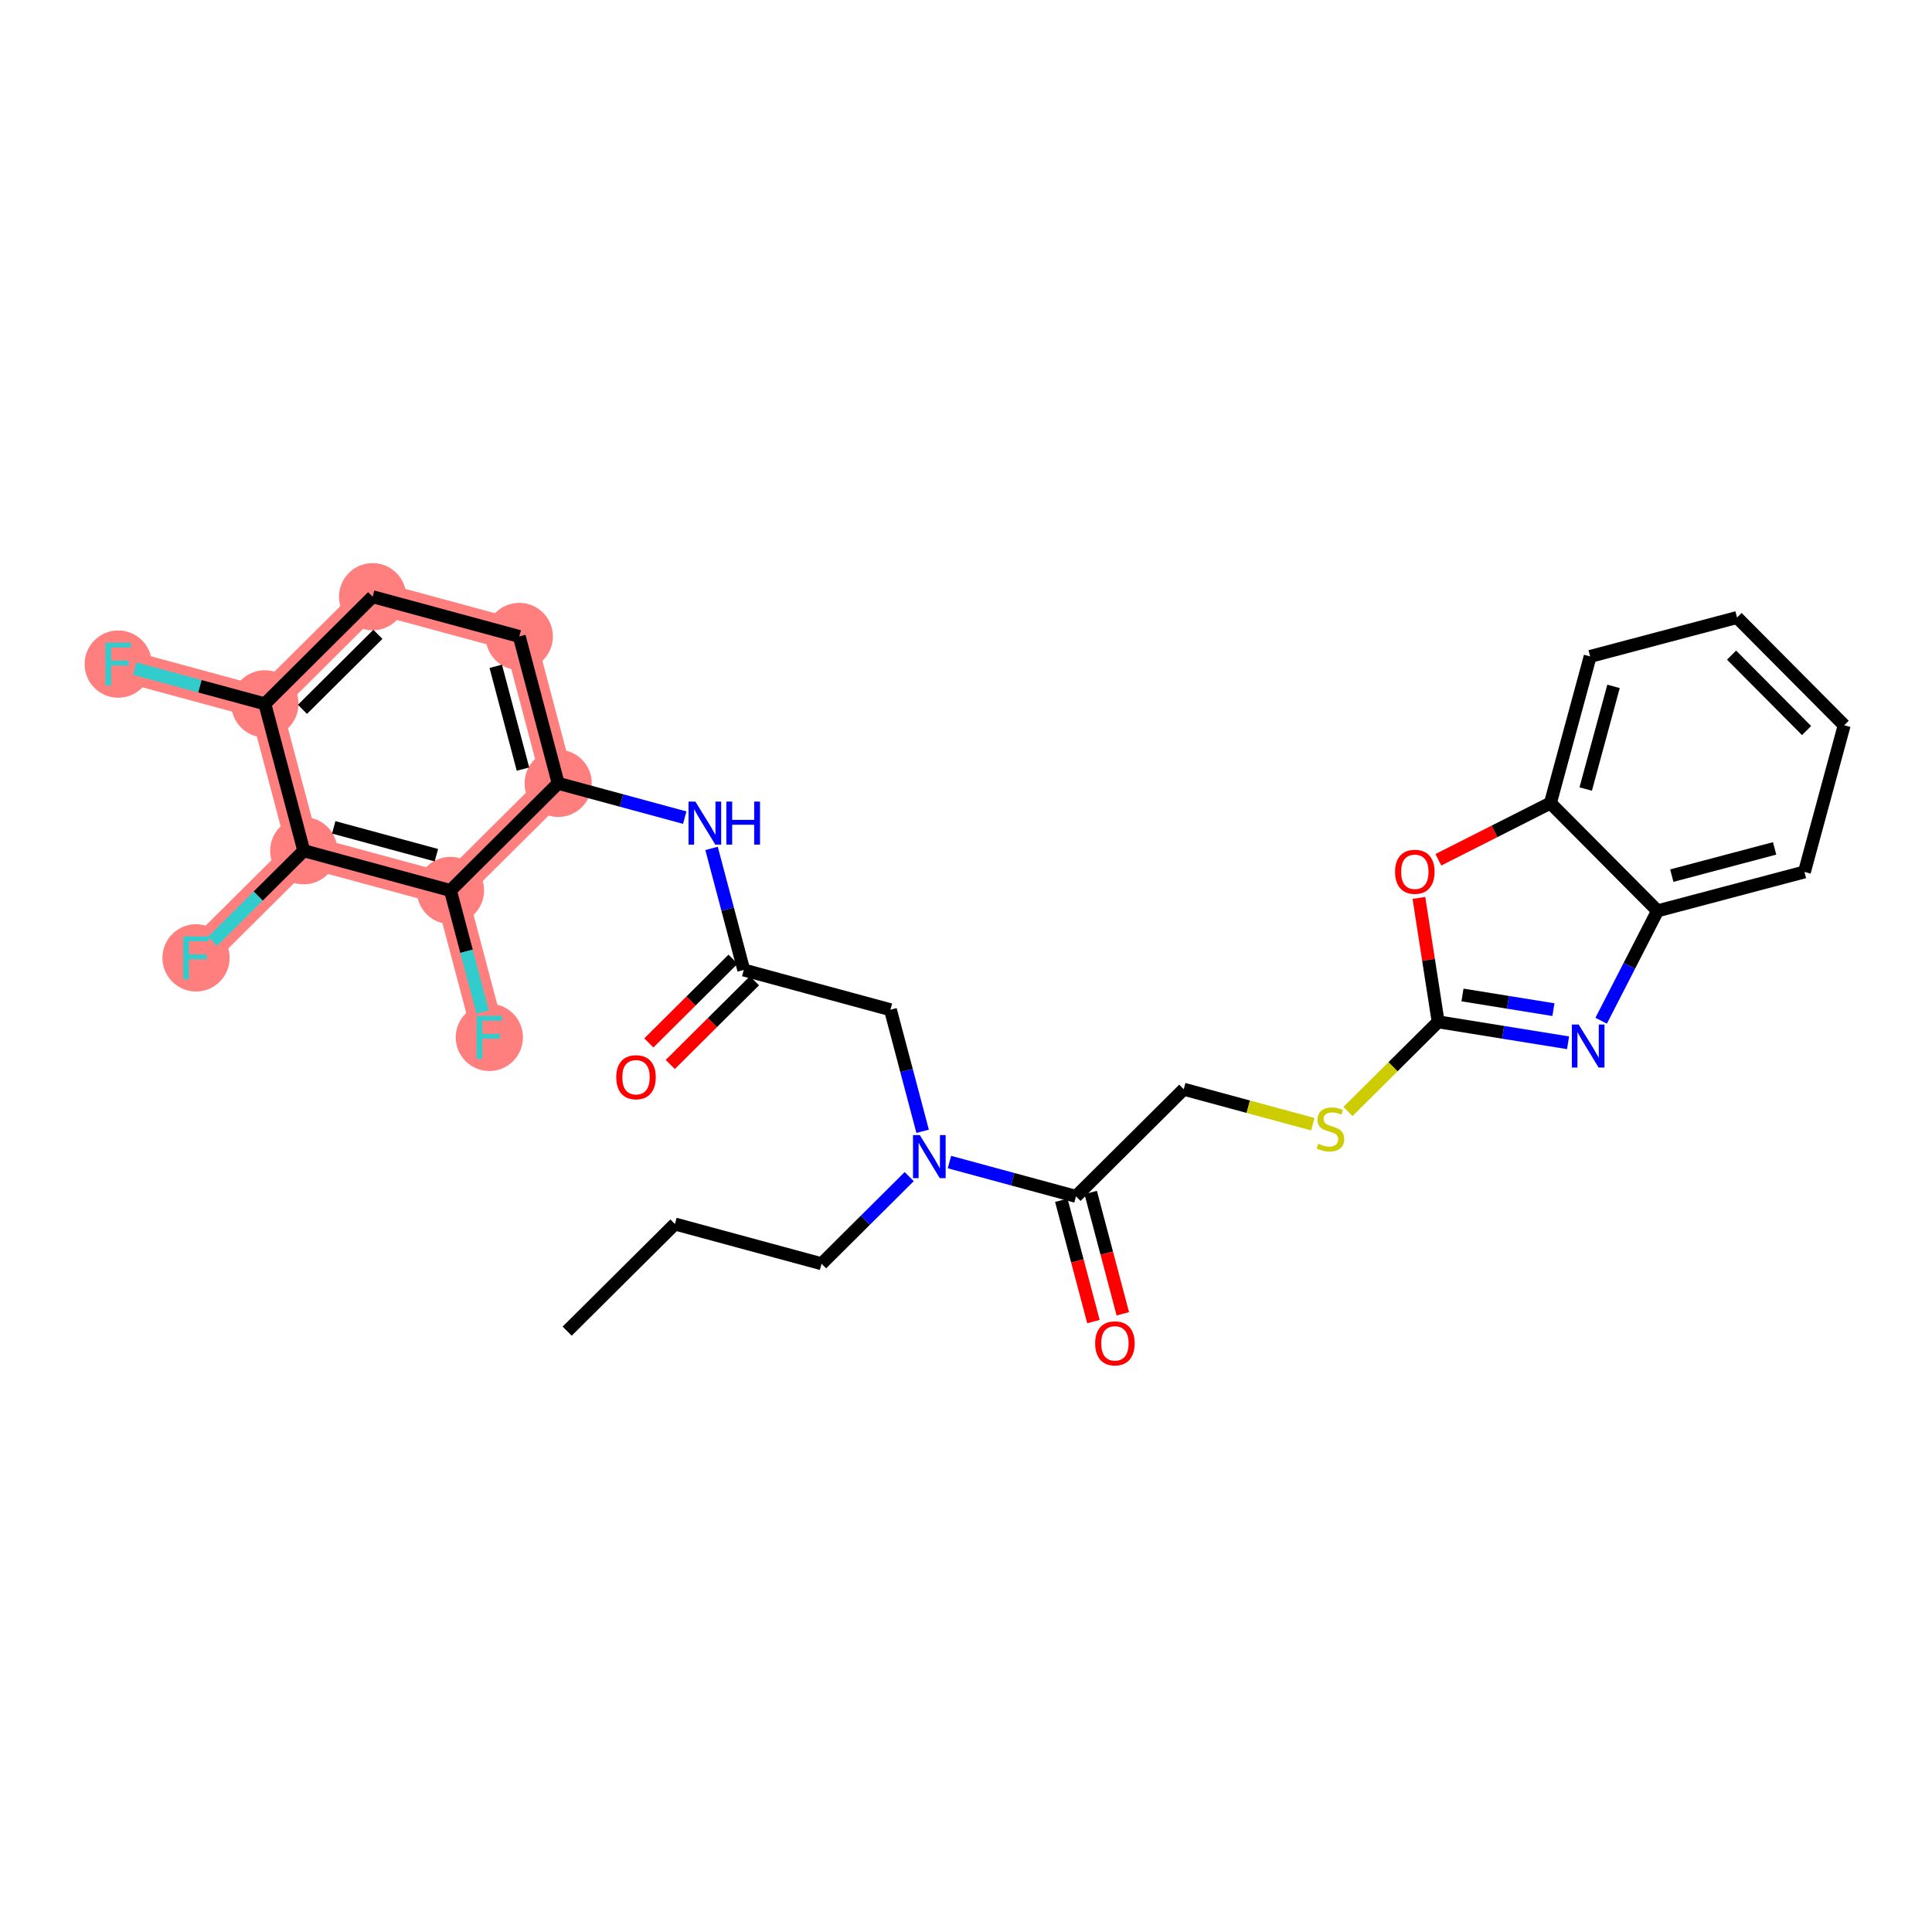 <?xml version='1.0' encoding='iso-8859-1'?>
<svg version='1.1' baseProfile='full'
              xmlns='http://www.w3.org/2000/svg'
                      xmlns:rdkit='http://www.rdkit.org/xml'
                      xmlns:xlink='http://www.w3.org/1999/xlink'
                  xml:space='preserve'
width='300px' height='300px' viewBox='0 0 300 300'>
<!-- END OF HEADER -->
<rect style='opacity:1.0;fill:#FFFFFF;stroke:none' width='300' height='300' x='0' y='0'> </rect>
<rect style='opacity:1.0;fill:#FFFFFF;stroke:none' width='300' height='300' x='0' y='0'> </rect>
<path d='M 86.676,121.638 L 80.634,98.829' style='fill:none;fill-rule:evenodd;stroke:#FF7F7F;stroke-width:5.0px;stroke-linecap:butt;stroke-linejoin:miter;stroke-opacity:1' />
<path d='M 86.676,121.638 L 69.944,138.274' style='fill:none;fill-rule:evenodd;stroke:#FF7F7F;stroke-width:5.0px;stroke-linecap:butt;stroke-linejoin:miter;stroke-opacity:1' />
<path d='M 80.634,98.829 L 57.861,92.657' style='fill:none;fill-rule:evenodd;stroke:#FF7F7F;stroke-width:5.0px;stroke-linecap:butt;stroke-linejoin:miter;stroke-opacity:1' />
<path d='M 57.861,92.657 L 41.129,109.293' style='fill:none;fill-rule:evenodd;stroke:#FF7F7F;stroke-width:5.0px;stroke-linecap:butt;stroke-linejoin:miter;stroke-opacity:1' />
<path d='M 41.129,109.293 L 18.355,103.121' style='fill:none;fill-rule:evenodd;stroke:#FF7F7F;stroke-width:5.0px;stroke-linecap:butt;stroke-linejoin:miter;stroke-opacity:1' />
<path d='M 41.129,109.293 L 47.17,132.102' style='fill:none;fill-rule:evenodd;stroke:#FF7F7F;stroke-width:5.0px;stroke-linecap:butt;stroke-linejoin:miter;stroke-opacity:1' />
<path d='M 47.17,132.102 L 30.439,148.738' style='fill:none;fill-rule:evenodd;stroke:#FF7F7F;stroke-width:5.0px;stroke-linecap:butt;stroke-linejoin:miter;stroke-opacity:1' />
<path d='M 47.17,132.102 L 69.944,138.274' style='fill:none;fill-rule:evenodd;stroke:#FF7F7F;stroke-width:5.0px;stroke-linecap:butt;stroke-linejoin:miter;stroke-opacity:1' />
<path d='M 69.944,138.274 L 75.986,161.083' style='fill:none;fill-rule:evenodd;stroke:#FF7F7F;stroke-width:5.0px;stroke-linecap:butt;stroke-linejoin:miter;stroke-opacity:1' />
<ellipse cx='86.676' cy='121.638' rx='4.719' ry='4.719'  style='fill:#FF7F7F;fill-rule:evenodd;stroke:#FF7F7F;stroke-width:1.0px;stroke-linecap:butt;stroke-linejoin:miter;stroke-opacity:1' />
<ellipse cx='80.634' cy='98.829' rx='4.719' ry='4.719'  style='fill:#FF7F7F;fill-rule:evenodd;stroke:#FF7F7F;stroke-width:1.0px;stroke-linecap:butt;stroke-linejoin:miter;stroke-opacity:1' />
<ellipse cx='57.861' cy='92.657' rx='4.719' ry='4.719'  style='fill:#FF7F7F;fill-rule:evenodd;stroke:#FF7F7F;stroke-width:1.0px;stroke-linecap:butt;stroke-linejoin:miter;stroke-opacity:1' />
<ellipse cx='41.129' cy='109.293' rx='4.719' ry='4.719'  style='fill:#FF7F7F;fill-rule:evenodd;stroke:#FF7F7F;stroke-width:1.0px;stroke-linecap:butt;stroke-linejoin:miter;stroke-opacity:1' />
<ellipse cx='18.355' cy='103.121' rx='4.719' ry='4.725'  style='fill:#FF7F7F;fill-rule:evenodd;stroke:#FF7F7F;stroke-width:1.0px;stroke-linecap:butt;stroke-linejoin:miter;stroke-opacity:1' />
<ellipse cx='47.17' cy='132.102' rx='4.719' ry='4.719'  style='fill:#FF7F7F;fill-rule:evenodd;stroke:#FF7F7F;stroke-width:1.0px;stroke-linecap:butt;stroke-linejoin:miter;stroke-opacity:1' />
<ellipse cx='30.439' cy='148.738' rx='4.719' ry='4.725'  style='fill:#FF7F7F;fill-rule:evenodd;stroke:#FF7F7F;stroke-width:1.0px;stroke-linecap:butt;stroke-linejoin:miter;stroke-opacity:1' />
<ellipse cx='69.944' cy='138.274' rx='4.719' ry='4.719'  style='fill:#FF7F7F;fill-rule:evenodd;stroke:#FF7F7F;stroke-width:1.0px;stroke-linecap:butt;stroke-linejoin:miter;stroke-opacity:1' />
<ellipse cx='75.986' cy='161.083' rx='4.719' ry='4.725'  style='fill:#FF7F7F;fill-rule:evenodd;stroke:#FF7F7F;stroke-width:1.0px;stroke-linecap:butt;stroke-linejoin:miter;stroke-opacity:1' />
<path class='bond-0 atom-0 atom-1' d='M 88.069,206.699 L 104.801,190.063' style='fill:none;fill-rule:evenodd;stroke:#000000;stroke-width:2.0px;stroke-linecap:butt;stroke-linejoin:miter;stroke-opacity:1' />
<path class='bond-1 atom-1 atom-2' d='M 104.801,190.063 L 127.574,196.235' style='fill:none;fill-rule:evenodd;stroke:#000000;stroke-width:2.0px;stroke-linecap:butt;stroke-linejoin:miter;stroke-opacity:1' />
<path class='bond-2 atom-2 atom-3' d='M 127.574,196.235 L 134.378,189.47' style='fill:none;fill-rule:evenodd;stroke:#000000;stroke-width:2.0px;stroke-linecap:butt;stroke-linejoin:miter;stroke-opacity:1' />
<path class='bond-2 atom-2 atom-3' d='M 134.378,189.47 L 141.182,182.705' style='fill:none;fill-rule:evenodd;stroke:#0000FF;stroke-width:2.0px;stroke-linecap:butt;stroke-linejoin:miter;stroke-opacity:1' />
<path class='bond-3 atom-3 atom-4' d='M 143.265,175.668 L 140.765,166.229' style='fill:none;fill-rule:evenodd;stroke:#0000FF;stroke-width:2.0px;stroke-linecap:butt;stroke-linejoin:miter;stroke-opacity:1' />
<path class='bond-3 atom-3 atom-4' d='M 140.765,166.229 L 138.265,156.79' style='fill:none;fill-rule:evenodd;stroke:#000000;stroke-width:2.0px;stroke-linecap:butt;stroke-linejoin:miter;stroke-opacity:1' />
<path class='bond-16 atom-3 atom-17' d='M 147.43,180.445 L 157.255,183.108' style='fill:none;fill-rule:evenodd;stroke:#0000FF;stroke-width:2.0px;stroke-linecap:butt;stroke-linejoin:miter;stroke-opacity:1' />
<path class='bond-16 atom-3 atom-17' d='M 157.255,183.108 L 167.08,185.771' style='fill:none;fill-rule:evenodd;stroke:#000000;stroke-width:2.0px;stroke-linecap:butt;stroke-linejoin:miter;stroke-opacity:1' />
<path class='bond-4 atom-4 atom-5' d='M 138.265,156.79 L 115.491,150.618' style='fill:none;fill-rule:evenodd;stroke:#000000;stroke-width:2.0px;stroke-linecap:butt;stroke-linejoin:miter;stroke-opacity:1' />
<path class='bond-5 atom-5 atom-6' d='M 113.827,148.945 L 107.29,155.445' style='fill:none;fill-rule:evenodd;stroke:#000000;stroke-width:2.0px;stroke-linecap:butt;stroke-linejoin:miter;stroke-opacity:1' />
<path class='bond-5 atom-5 atom-6' d='M 107.29,155.445 L 100.753,161.945' style='fill:none;fill-rule:evenodd;stroke:#FF0000;stroke-width:2.0px;stroke-linecap:butt;stroke-linejoin:miter;stroke-opacity:1' />
<path class='bond-5 atom-5 atom-6' d='M 117.155,152.291 L 110.617,158.791' style='fill:none;fill-rule:evenodd;stroke:#000000;stroke-width:2.0px;stroke-linecap:butt;stroke-linejoin:miter;stroke-opacity:1' />
<path class='bond-5 atom-5 atom-6' d='M 110.617,158.791 L 104.08,165.291' style='fill:none;fill-rule:evenodd;stroke:#FF0000;stroke-width:2.0px;stroke-linecap:butt;stroke-linejoin:miter;stroke-opacity:1' />
<path class='bond-6 atom-5 atom-7' d='M 115.491,150.618 L 112.991,141.179' style='fill:none;fill-rule:evenodd;stroke:#000000;stroke-width:2.0px;stroke-linecap:butt;stroke-linejoin:miter;stroke-opacity:1' />
<path class='bond-6 atom-5 atom-7' d='M 112.991,141.179 L 110.491,131.741' style='fill:none;fill-rule:evenodd;stroke:#0000FF;stroke-width:2.0px;stroke-linecap:butt;stroke-linejoin:miter;stroke-opacity:1' />
<path class='bond-7 atom-7 atom-8' d='M 106.325,126.963 L 96.501,124.3' style='fill:none;fill-rule:evenodd;stroke:#0000FF;stroke-width:2.0px;stroke-linecap:butt;stroke-linejoin:miter;stroke-opacity:1' />
<path class='bond-7 atom-7 atom-8' d='M 96.501,124.3 L 86.676,121.638' style='fill:none;fill-rule:evenodd;stroke:#000000;stroke-width:2.0px;stroke-linecap:butt;stroke-linejoin:miter;stroke-opacity:1' />
<path class='bond-8 atom-8 atom-9' d='M 86.676,121.638 L 80.634,98.829' style='fill:none;fill-rule:evenodd;stroke:#000000;stroke-width:2.0px;stroke-linecap:butt;stroke-linejoin:miter;stroke-opacity:1' />
<path class='bond-8 atom-8 atom-9' d='M 81.208,119.425 L 76.979,103.459' style='fill:none;fill-rule:evenodd;stroke:#000000;stroke-width:2.0px;stroke-linecap:butt;stroke-linejoin:miter;stroke-opacity:1' />
<path class='bond-29 atom-15 atom-8' d='M 69.944,138.274 L 86.676,121.638' style='fill:none;fill-rule:evenodd;stroke:#000000;stroke-width:2.0px;stroke-linecap:butt;stroke-linejoin:miter;stroke-opacity:1' />
<path class='bond-9 atom-9 atom-10' d='M 80.634,98.829 L 57.861,92.657' style='fill:none;fill-rule:evenodd;stroke:#000000;stroke-width:2.0px;stroke-linecap:butt;stroke-linejoin:miter;stroke-opacity:1' />
<path class='bond-10 atom-10 atom-11' d='M 57.861,92.657 L 41.129,109.293' style='fill:none;fill-rule:evenodd;stroke:#000000;stroke-width:2.0px;stroke-linecap:butt;stroke-linejoin:miter;stroke-opacity:1' />
<path class='bond-10 atom-10 atom-11' d='M 58.678,98.499 L 46.966,110.144' style='fill:none;fill-rule:evenodd;stroke:#000000;stroke-width:2.0px;stroke-linecap:butt;stroke-linejoin:miter;stroke-opacity:1' />
<path class='bond-11 atom-11 atom-12' d='M 41.129,109.293 L 31.03,106.557' style='fill:none;fill-rule:evenodd;stroke:#000000;stroke-width:2.0px;stroke-linecap:butt;stroke-linejoin:miter;stroke-opacity:1' />
<path class='bond-11 atom-11 atom-12' d='M 31.03,106.557 L 20.932,103.82' style='fill:none;fill-rule:evenodd;stroke:#33CCCC;stroke-width:2.0px;stroke-linecap:butt;stroke-linejoin:miter;stroke-opacity:1' />
<path class='bond-12 atom-11 atom-13' d='M 41.129,109.293 L 47.17,132.102' style='fill:none;fill-rule:evenodd;stroke:#000000;stroke-width:2.0px;stroke-linecap:butt;stroke-linejoin:miter;stroke-opacity:1' />
<path class='bond-13 atom-13 atom-14' d='M 47.17,132.102 L 40.093,139.139' style='fill:none;fill-rule:evenodd;stroke:#000000;stroke-width:2.0px;stroke-linecap:butt;stroke-linejoin:miter;stroke-opacity:1' />
<path class='bond-13 atom-13 atom-14' d='M 40.093,139.139 L 33.015,146.176' style='fill:none;fill-rule:evenodd;stroke:#33CCCC;stroke-width:2.0px;stroke-linecap:butt;stroke-linejoin:miter;stroke-opacity:1' />
<path class='bond-14 atom-13 atom-15' d='M 47.17,132.102 L 69.944,138.274' style='fill:none;fill-rule:evenodd;stroke:#000000;stroke-width:2.0px;stroke-linecap:butt;stroke-linejoin:miter;stroke-opacity:1' />
<path class='bond-14 atom-13 atom-15' d='M 51.821,128.473 L 67.762,132.794' style='fill:none;fill-rule:evenodd;stroke:#000000;stroke-width:2.0px;stroke-linecap:butt;stroke-linejoin:miter;stroke-opacity:1' />
<path class='bond-15 atom-15 atom-16' d='M 69.944,138.274 L 72.444,147.713' style='fill:none;fill-rule:evenodd;stroke:#000000;stroke-width:2.0px;stroke-linecap:butt;stroke-linejoin:miter;stroke-opacity:1' />
<path class='bond-15 atom-15 atom-16' d='M 72.444,147.713 L 74.944,157.152' style='fill:none;fill-rule:evenodd;stroke:#33CCCC;stroke-width:2.0px;stroke-linecap:butt;stroke-linejoin:miter;stroke-opacity:1' />
<path class='bond-17 atom-17 atom-18' d='M 164.799,186.375 L 167.294,195.795' style='fill:none;fill-rule:evenodd;stroke:#000000;stroke-width:2.0px;stroke-linecap:butt;stroke-linejoin:miter;stroke-opacity:1' />
<path class='bond-17 atom-17 atom-18' d='M 167.294,195.795 L 169.789,205.215' style='fill:none;fill-rule:evenodd;stroke:#FF0000;stroke-width:2.0px;stroke-linecap:butt;stroke-linejoin:miter;stroke-opacity:1' />
<path class='bond-17 atom-17 atom-18' d='M 169.361,185.167 L 171.856,194.587' style='fill:none;fill-rule:evenodd;stroke:#000000;stroke-width:2.0px;stroke-linecap:butt;stroke-linejoin:miter;stroke-opacity:1' />
<path class='bond-17 atom-17 atom-18' d='M 171.856,194.587 L 174.351,204.006' style='fill:none;fill-rule:evenodd;stroke:#FF0000;stroke-width:2.0px;stroke-linecap:butt;stroke-linejoin:miter;stroke-opacity:1' />
<path class='bond-18 atom-17 atom-19' d='M 167.08,185.771 L 183.812,169.134' style='fill:none;fill-rule:evenodd;stroke:#000000;stroke-width:2.0px;stroke-linecap:butt;stroke-linejoin:miter;stroke-opacity:1' />
<path class='bond-19 atom-19 atom-20' d='M 183.812,169.134 L 193.832,171.85' style='fill:none;fill-rule:evenodd;stroke:#000000;stroke-width:2.0px;stroke-linecap:butt;stroke-linejoin:miter;stroke-opacity:1' />
<path class='bond-19 atom-19 atom-20' d='M 193.832,171.85 L 203.853,174.566' style='fill:none;fill-rule:evenodd;stroke:#CCCC00;stroke-width:2.0px;stroke-linecap:butt;stroke-linejoin:miter;stroke-opacity:1' />
<path class='bond-20 atom-20 atom-21' d='M 209.317,172.59 L 216.317,165.63' style='fill:none;fill-rule:evenodd;stroke:#CCCC00;stroke-width:2.0px;stroke-linecap:butt;stroke-linejoin:miter;stroke-opacity:1' />
<path class='bond-20 atom-20 atom-21' d='M 216.317,165.63 L 223.317,158.67' style='fill:none;fill-rule:evenodd;stroke:#000000;stroke-width:2.0px;stroke-linecap:butt;stroke-linejoin:miter;stroke-opacity:1' />
<path class='bond-21 atom-21 atom-22' d='M 223.317,158.67 L 233.402,160.297' style='fill:none;fill-rule:evenodd;stroke:#000000;stroke-width:2.0px;stroke-linecap:butt;stroke-linejoin:miter;stroke-opacity:1' />
<path class='bond-21 atom-21 atom-22' d='M 233.402,160.297 L 243.487,161.924' style='fill:none;fill-rule:evenodd;stroke:#0000FF;stroke-width:2.0px;stroke-linecap:butt;stroke-linejoin:miter;stroke-opacity:1' />
<path class='bond-21 atom-21 atom-22' d='M 227.094,154.499 L 234.154,155.638' style='fill:none;fill-rule:evenodd;stroke:#000000;stroke-width:2.0px;stroke-linecap:butt;stroke-linejoin:miter;stroke-opacity:1' />
<path class='bond-21 atom-21 atom-22' d='M 234.154,155.638 L 241.213,156.777' style='fill:none;fill-rule:evenodd;stroke:#0000FF;stroke-width:2.0px;stroke-linecap:butt;stroke-linejoin:miter;stroke-opacity:1' />
<path class='bond-30 atom-29 atom-21' d='M 220.326,139.428 L 221.821,149.049' style='fill:none;fill-rule:evenodd;stroke:#FF0000;stroke-width:2.0px;stroke-linecap:butt;stroke-linejoin:miter;stroke-opacity:1' />
<path class='bond-30 atom-29 atom-21' d='M 221.821,149.049 L 223.317,158.67' style='fill:none;fill-rule:evenodd;stroke:#000000;stroke-width:2.0px;stroke-linecap:butt;stroke-linejoin:miter;stroke-opacity:1' />
<path class='bond-22 atom-22 atom-23' d='M 248.628,158.497 L 253.006,149.966' style='fill:none;fill-rule:evenodd;stroke:#0000FF;stroke-width:2.0px;stroke-linecap:butt;stroke-linejoin:miter;stroke-opacity:1' />
<path class='bond-22 atom-22 atom-23' d='M 253.006,149.966 L 257.383,141.435' style='fill:none;fill-rule:evenodd;stroke:#000000;stroke-width:2.0px;stroke-linecap:butt;stroke-linejoin:miter;stroke-opacity:1' />
<path class='bond-23 atom-23 atom-24' d='M 257.383,141.435 L 280.192,135.394' style='fill:none;fill-rule:evenodd;stroke:#000000;stroke-width:2.0px;stroke-linecap:butt;stroke-linejoin:miter;stroke-opacity:1' />
<path class='bond-23 atom-23 atom-24' d='M 259.596,135.967 L 275.562,131.738' style='fill:none;fill-rule:evenodd;stroke:#000000;stroke-width:2.0px;stroke-linecap:butt;stroke-linejoin:miter;stroke-opacity:1' />
<path class='bond-31 atom-28 atom-23' d='M 240.747,124.703 L 257.383,141.435' style='fill:none;fill-rule:evenodd;stroke:#000000;stroke-width:2.0px;stroke-linecap:butt;stroke-linejoin:miter;stroke-opacity:1' />
<path class='bond-24 atom-24 atom-25' d='M 280.192,135.394 L 286.364,112.62' style='fill:none;fill-rule:evenodd;stroke:#000000;stroke-width:2.0px;stroke-linecap:butt;stroke-linejoin:miter;stroke-opacity:1' />
<path class='bond-25 atom-25 atom-26' d='M 286.364,112.62 L 269.727,95.888' style='fill:none;fill-rule:evenodd;stroke:#000000;stroke-width:2.0px;stroke-linecap:butt;stroke-linejoin:miter;stroke-opacity:1' />
<path class='bond-25 atom-25 atom-26' d='M 280.522,113.438 L 268.876,101.725' style='fill:none;fill-rule:evenodd;stroke:#000000;stroke-width:2.0px;stroke-linecap:butt;stroke-linejoin:miter;stroke-opacity:1' />
<path class='bond-26 atom-26 atom-27' d='M 269.727,95.888 L 246.919,101.93' style='fill:none;fill-rule:evenodd;stroke:#000000;stroke-width:2.0px;stroke-linecap:butt;stroke-linejoin:miter;stroke-opacity:1' />
<path class='bond-27 atom-27 atom-28' d='M 246.919,101.93 L 240.747,124.703' style='fill:none;fill-rule:evenodd;stroke:#000000;stroke-width:2.0px;stroke-linecap:butt;stroke-linejoin:miter;stroke-opacity:1' />
<path class='bond-27 atom-27 atom-28' d='M 250.548,106.58 L 246.227,122.522' style='fill:none;fill-rule:evenodd;stroke:#000000;stroke-width:2.0px;stroke-linecap:butt;stroke-linejoin:miter;stroke-opacity:1' />
<path class='bond-28 atom-28 atom-29' d='M 240.747,124.703 L 232.048,129.104' style='fill:none;fill-rule:evenodd;stroke:#000000;stroke-width:2.0px;stroke-linecap:butt;stroke-linejoin:miter;stroke-opacity:1' />
<path class='bond-28 atom-28 atom-29' d='M 232.048,129.104 L 223.35,133.505' style='fill:none;fill-rule:evenodd;stroke:#FF0000;stroke-width:2.0px;stroke-linecap:butt;stroke-linejoin:miter;stroke-opacity:1' />
<path  class='atom-3' d='M 142.829 176.258
L 145.019 179.797
Q 145.236 180.146, 145.585 180.779
Q 145.934 181.411, 145.953 181.449
L 145.953 176.258
L 146.84 176.258
L 146.84 182.94
L 145.925 182.94
L 143.575 179.07
Q 143.301 178.617, 143.008 178.098
Q 142.725 177.579, 142.64 177.419
L 142.64 182.94
L 141.772 182.94
L 141.772 176.258
L 142.829 176.258
' fill='#0000FF'/>
<path  class='atom-6' d='M 95.692 167.273
Q 95.692 165.669, 96.484 164.772
Q 97.277 163.876, 98.759 163.876
Q 100.241 163.876, 101.034 164.772
Q 101.826 165.669, 101.826 167.273
Q 101.826 168.897, 101.024 169.822
Q 100.222 170.737, 98.759 170.737
Q 97.287 170.737, 96.484 169.822
Q 95.692 168.906, 95.692 167.273
M 98.759 169.982
Q 99.778 169.982, 100.326 169.303
Q 100.883 168.614, 100.883 167.273
Q 100.883 165.962, 100.326 165.301
Q 99.778 164.631, 98.759 164.631
Q 97.74 164.631, 97.183 165.291
Q 96.635 165.952, 96.635 167.273
Q 96.635 168.623, 97.183 169.303
Q 97.74 169.982, 98.759 169.982
' fill='#FF0000'/>
<path  class='atom-7' d='M 107.972 124.469
L 110.162 128.008
Q 110.379 128.357, 110.728 128.989
Q 111.078 129.622, 111.096 129.66
L 111.096 124.469
L 111.984 124.469
L 111.984 131.151
L 111.068 131.151
L 108.718 127.281
Q 108.444 126.828, 108.152 126.309
Q 107.869 125.79, 107.784 125.63
L 107.784 131.151
L 106.915 131.151
L 106.915 124.469
L 107.972 124.469
' fill='#0000FF'/>
<path  class='atom-7' d='M 112.786 124.469
L 113.692 124.469
L 113.692 127.309
L 117.108 127.309
L 117.108 124.469
L 118.014 124.469
L 118.014 131.151
L 117.108 131.151
L 117.108 128.065
L 113.692 128.065
L 113.692 131.151
L 112.786 131.151
L 112.786 124.469
' fill='#0000FF'/>
<path  class='atom-12' d='M 16.369 99.78
L 20.342 99.78
L 20.342 100.545
L 17.265 100.545
L 17.265 102.574
L 20.002 102.574
L 20.002 103.348
L 17.265 103.348
L 17.265 106.462
L 16.369 106.462
L 16.369 99.78
' fill='#33CCCC'/>
<path  class='atom-14' d='M 28.452 145.397
L 32.425 145.397
L 32.425 146.162
L 29.348 146.162
L 29.348 148.191
L 32.086 148.191
L 32.086 148.965
L 29.348 148.965
L 29.348 152.079
L 28.452 152.079
L 28.452 145.397
' fill='#33CCCC'/>
<path  class='atom-16' d='M 73.999 157.741
L 77.972 157.741
L 77.972 158.506
L 74.895 158.506
L 74.895 160.535
L 77.632 160.535
L 77.632 161.309
L 74.895 161.309
L 74.895 164.424
L 73.999 164.424
L 73.999 157.741
' fill='#33CCCC'/>
<path  class='atom-18' d='M 170.054 208.598
Q 170.054 206.994, 170.847 206.097
Q 171.639 205.201, 173.121 205.201
Q 174.603 205.201, 175.396 206.097
Q 176.189 206.994, 176.189 208.598
Q 176.189 210.222, 175.386 211.146
Q 174.584 212.062, 173.121 212.062
Q 171.649 212.062, 170.847 211.146
Q 170.054 210.231, 170.054 208.598
M 173.121 211.307
Q 174.141 211.307, 174.688 210.627
Q 175.245 209.938, 175.245 208.598
Q 175.245 207.286, 174.688 206.626
Q 174.141 205.956, 173.121 205.956
Q 172.102 205.956, 171.545 206.616
Q 170.998 207.277, 170.998 208.598
Q 170.998 209.948, 171.545 210.627
Q 172.102 211.307, 173.121 211.307
' fill='#FF0000'/>
<path  class='atom-20' d='M 204.698 177.6
Q 204.773 177.628, 205.084 177.76
Q 205.396 177.893, 205.736 177.977
Q 206.085 178.053, 206.425 178.053
Q 207.057 178.053, 207.425 177.751
Q 207.793 177.44, 207.793 176.902
Q 207.793 176.533, 207.604 176.307
Q 207.425 176.08, 207.142 175.958
Q 206.859 175.835, 206.387 175.693
Q 205.792 175.514, 205.434 175.344
Q 205.084 175.174, 204.83 174.816
Q 204.584 174.457, 204.584 173.853
Q 204.584 173.013, 205.151 172.494
Q 205.726 171.975, 206.859 171.975
Q 207.633 171.975, 208.51 172.343
L 208.293 173.07
Q 207.491 172.739, 206.887 172.739
Q 206.236 172.739, 205.877 173.013
Q 205.519 173.277, 205.528 173.74
Q 205.528 174.098, 205.707 174.316
Q 205.896 174.533, 206.16 174.655
Q 206.434 174.778, 206.887 174.92
Q 207.491 175.108, 207.85 175.297
Q 208.208 175.486, 208.463 175.873
Q 208.728 176.25, 208.728 176.902
Q 208.728 177.826, 208.105 178.327
Q 207.491 178.817, 206.462 178.817
Q 205.868 178.817, 205.415 178.685
Q 204.971 178.563, 204.443 178.346
L 204.698 177.6
' fill='#CCCC00'/>
<path  class='atom-22' d='M 245.134 159.087
L 247.324 162.626
Q 247.541 162.975, 247.89 163.608
Q 248.239 164.24, 248.258 164.278
L 248.258 159.087
L 249.145 159.087
L 249.145 165.769
L 248.23 165.769
L 245.88 161.899
Q 245.606 161.446, 245.313 160.927
Q 245.03 160.408, 244.945 160.248
L 244.945 165.769
L 244.077 165.769
L 244.077 159.087
L 245.134 159.087
' fill='#0000FF'/>
<path  class='atom-29' d='M 216.625 135.374
Q 216.625 133.769, 217.418 132.873
Q 218.211 131.976, 219.693 131.976
Q 221.174 131.976, 221.967 132.873
Q 222.76 133.769, 222.76 135.374
Q 222.76 136.997, 221.958 137.922
Q 221.156 138.838, 219.693 138.838
Q 218.22 138.838, 217.418 137.922
Q 216.625 137.007, 216.625 135.374
M 219.693 138.083
Q 220.712 138.083, 221.259 137.403
Q 221.816 136.714, 221.816 135.374
Q 221.816 134.062, 221.259 133.401
Q 220.712 132.731, 219.693 132.731
Q 218.673 132.731, 218.117 133.392
Q 217.569 134.053, 217.569 135.374
Q 217.569 136.724, 218.117 137.403
Q 218.673 138.083, 219.693 138.083
' fill='#FF0000'/>
</svg>
